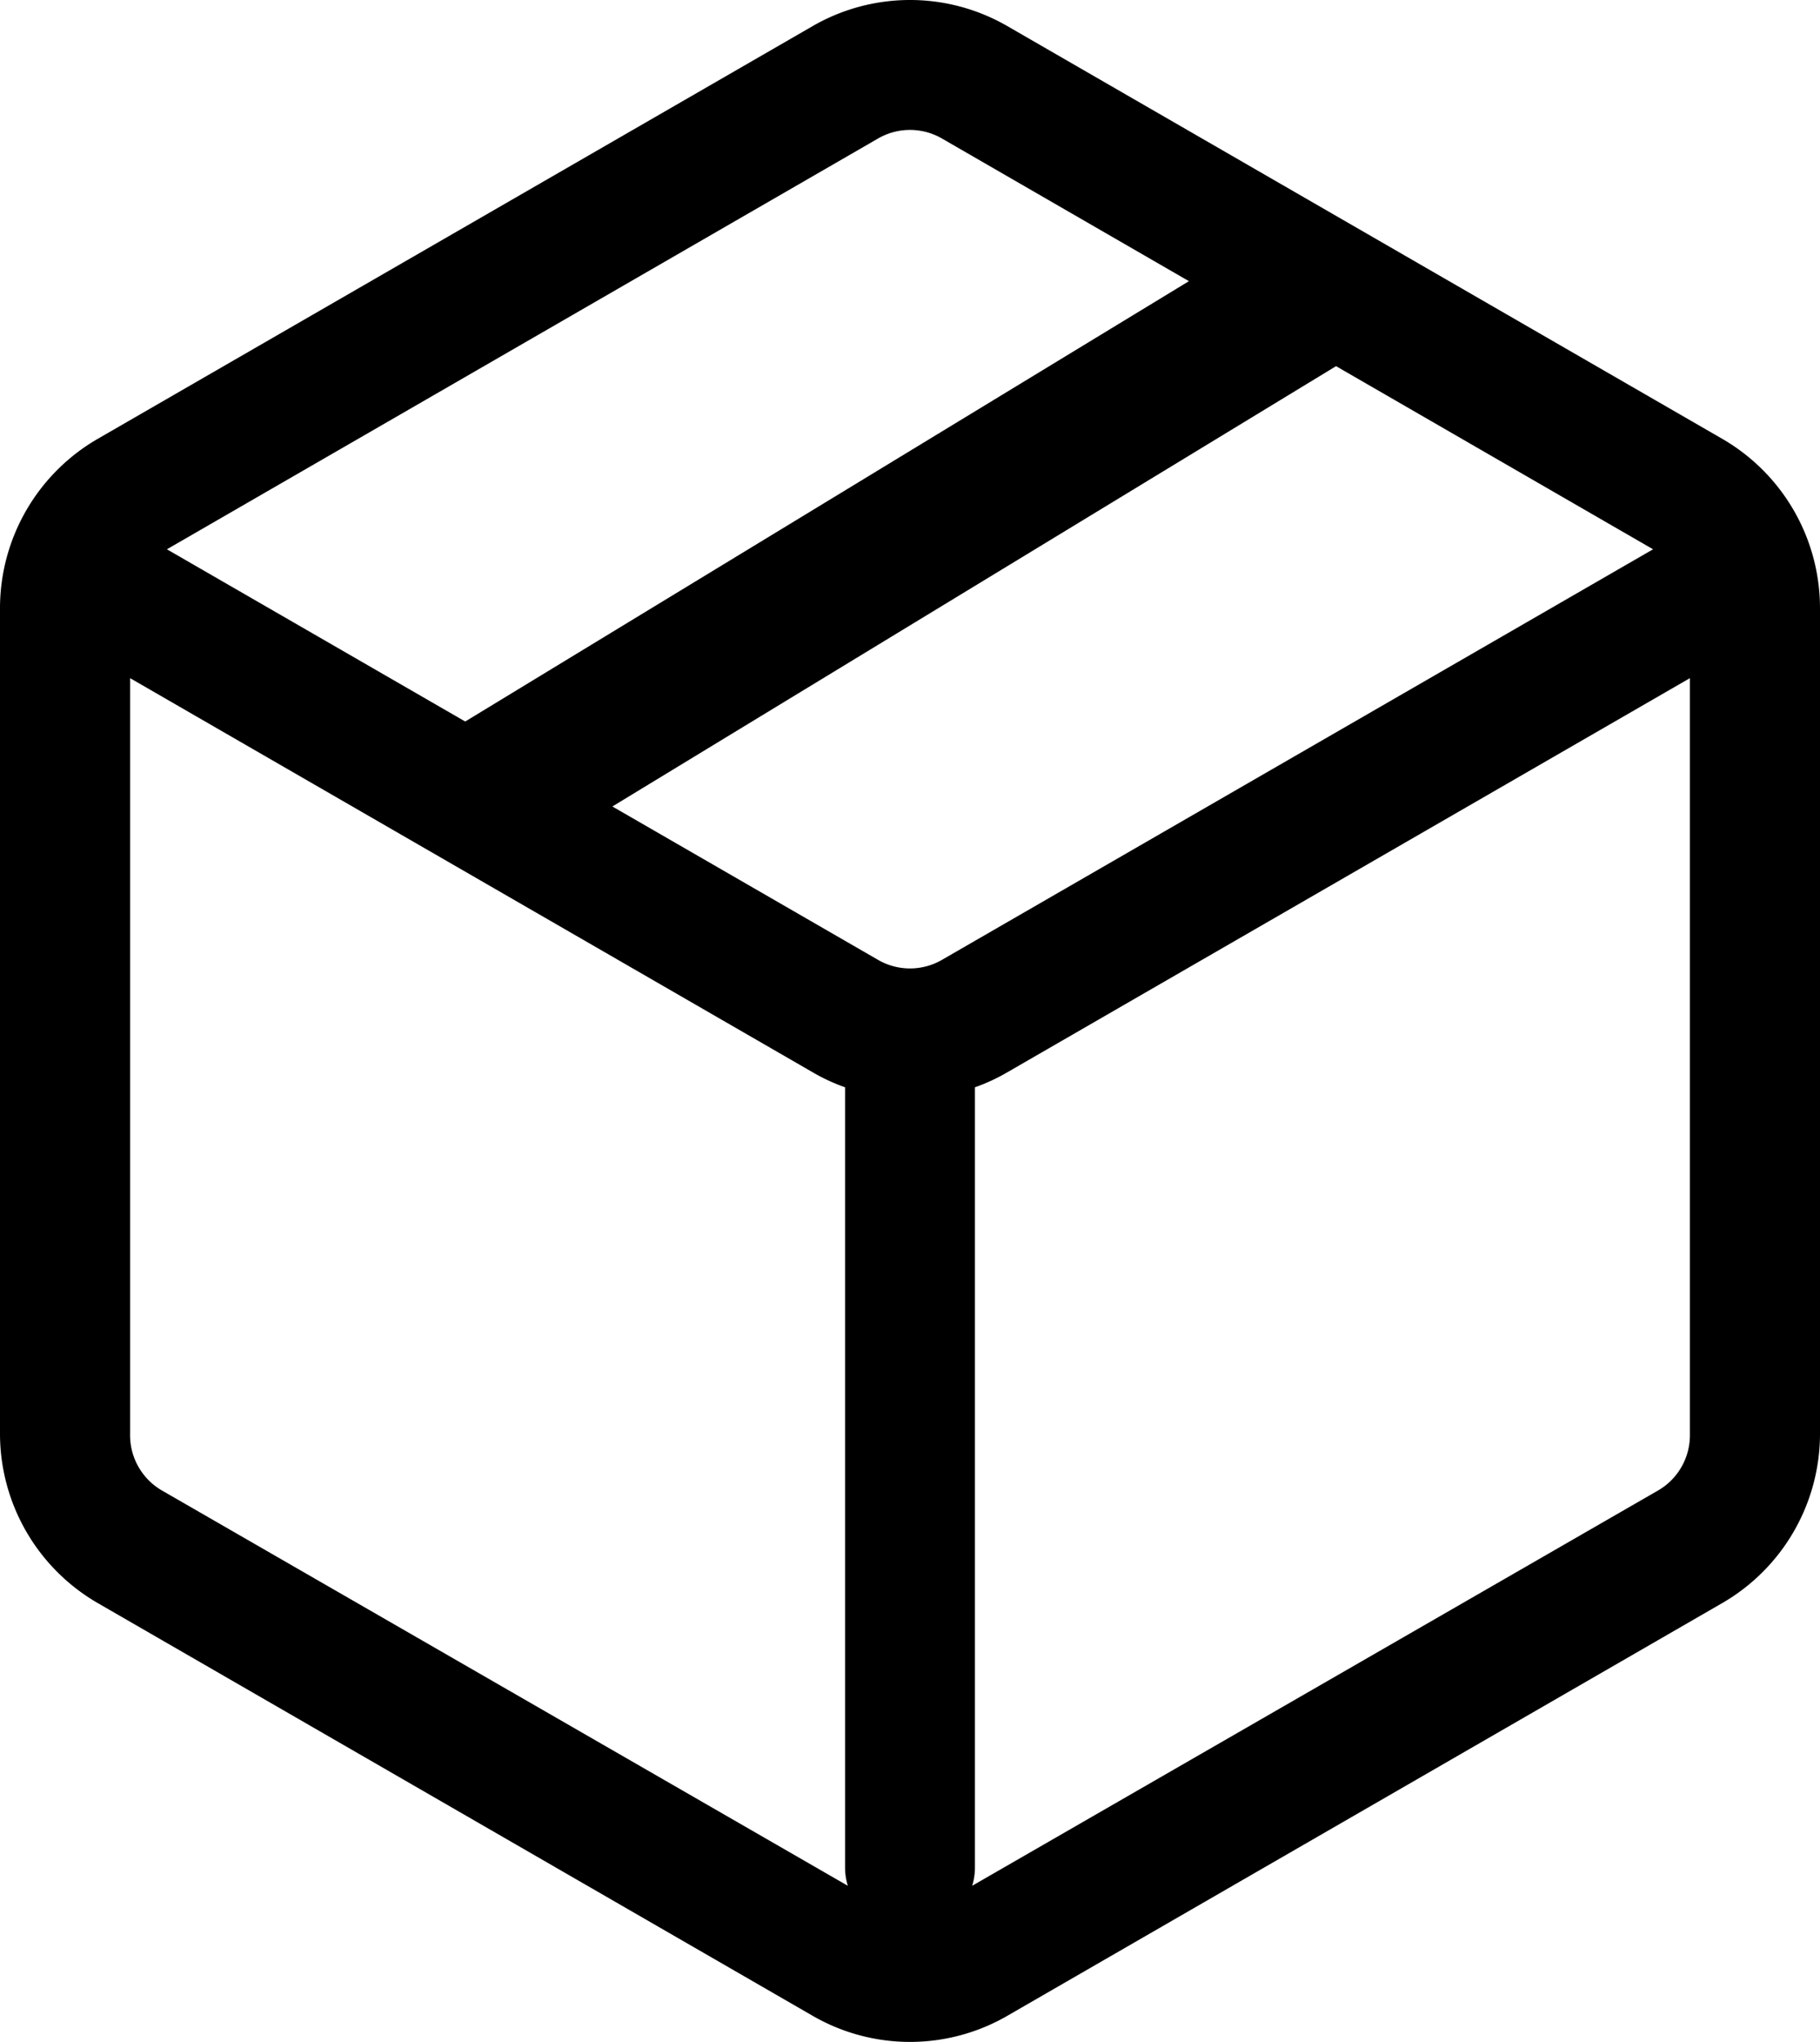 <svg fill="currentColor" height="95.87" width="85.48" viewBox="0 0 85.48 95.87" xmlns="http://www.w3.org/2000/svg" data-name="Layer 1" id="free-shipping"><path d="M38.16,1.23a9.14,9.14,0,0,1,9.16,0L80.9,20.61a9.19,9.19,0,0,1,4.58,7.94V67.32a9.19,9.19,0,0,1-4.58,7.94L47.32,94.64a9.14,9.14,0,0,1-9.16,0L4.58,75.26A9.19,9.19,0,0,1,0,67.32V28.55a9.19,9.19,0,0,1,4.58-7.94Zm6.11,5.29a3,3,0,0,0-3.06,0L7.84,25.79,41.21,45.05a3,3,0,0,0,3.06,0L77.64,25.79ZM6.11,67.32V31.84l32.05,18.5a8.84,8.84,0,0,0,1.53.71v36.6a2.9,2.9,0,0,0,.13.89L7.64,70A3,3,0,0,1,6.11,67.32ZM45.66,88.54,77.84,70a3,3,0,0,0,1.53-2.64V31.84L47.32,50.34a8.84,8.84,0,0,1-1.53.71v36.6A2.9,2.9,0,0,1,45.66,88.54Z" style="fill-rule:evenodd;"></path><rect transform="translate(-7.28 25.54) rotate(-31.31)" height="7" width="46.13" y="22.26" x="18.86"></rect></svg>
